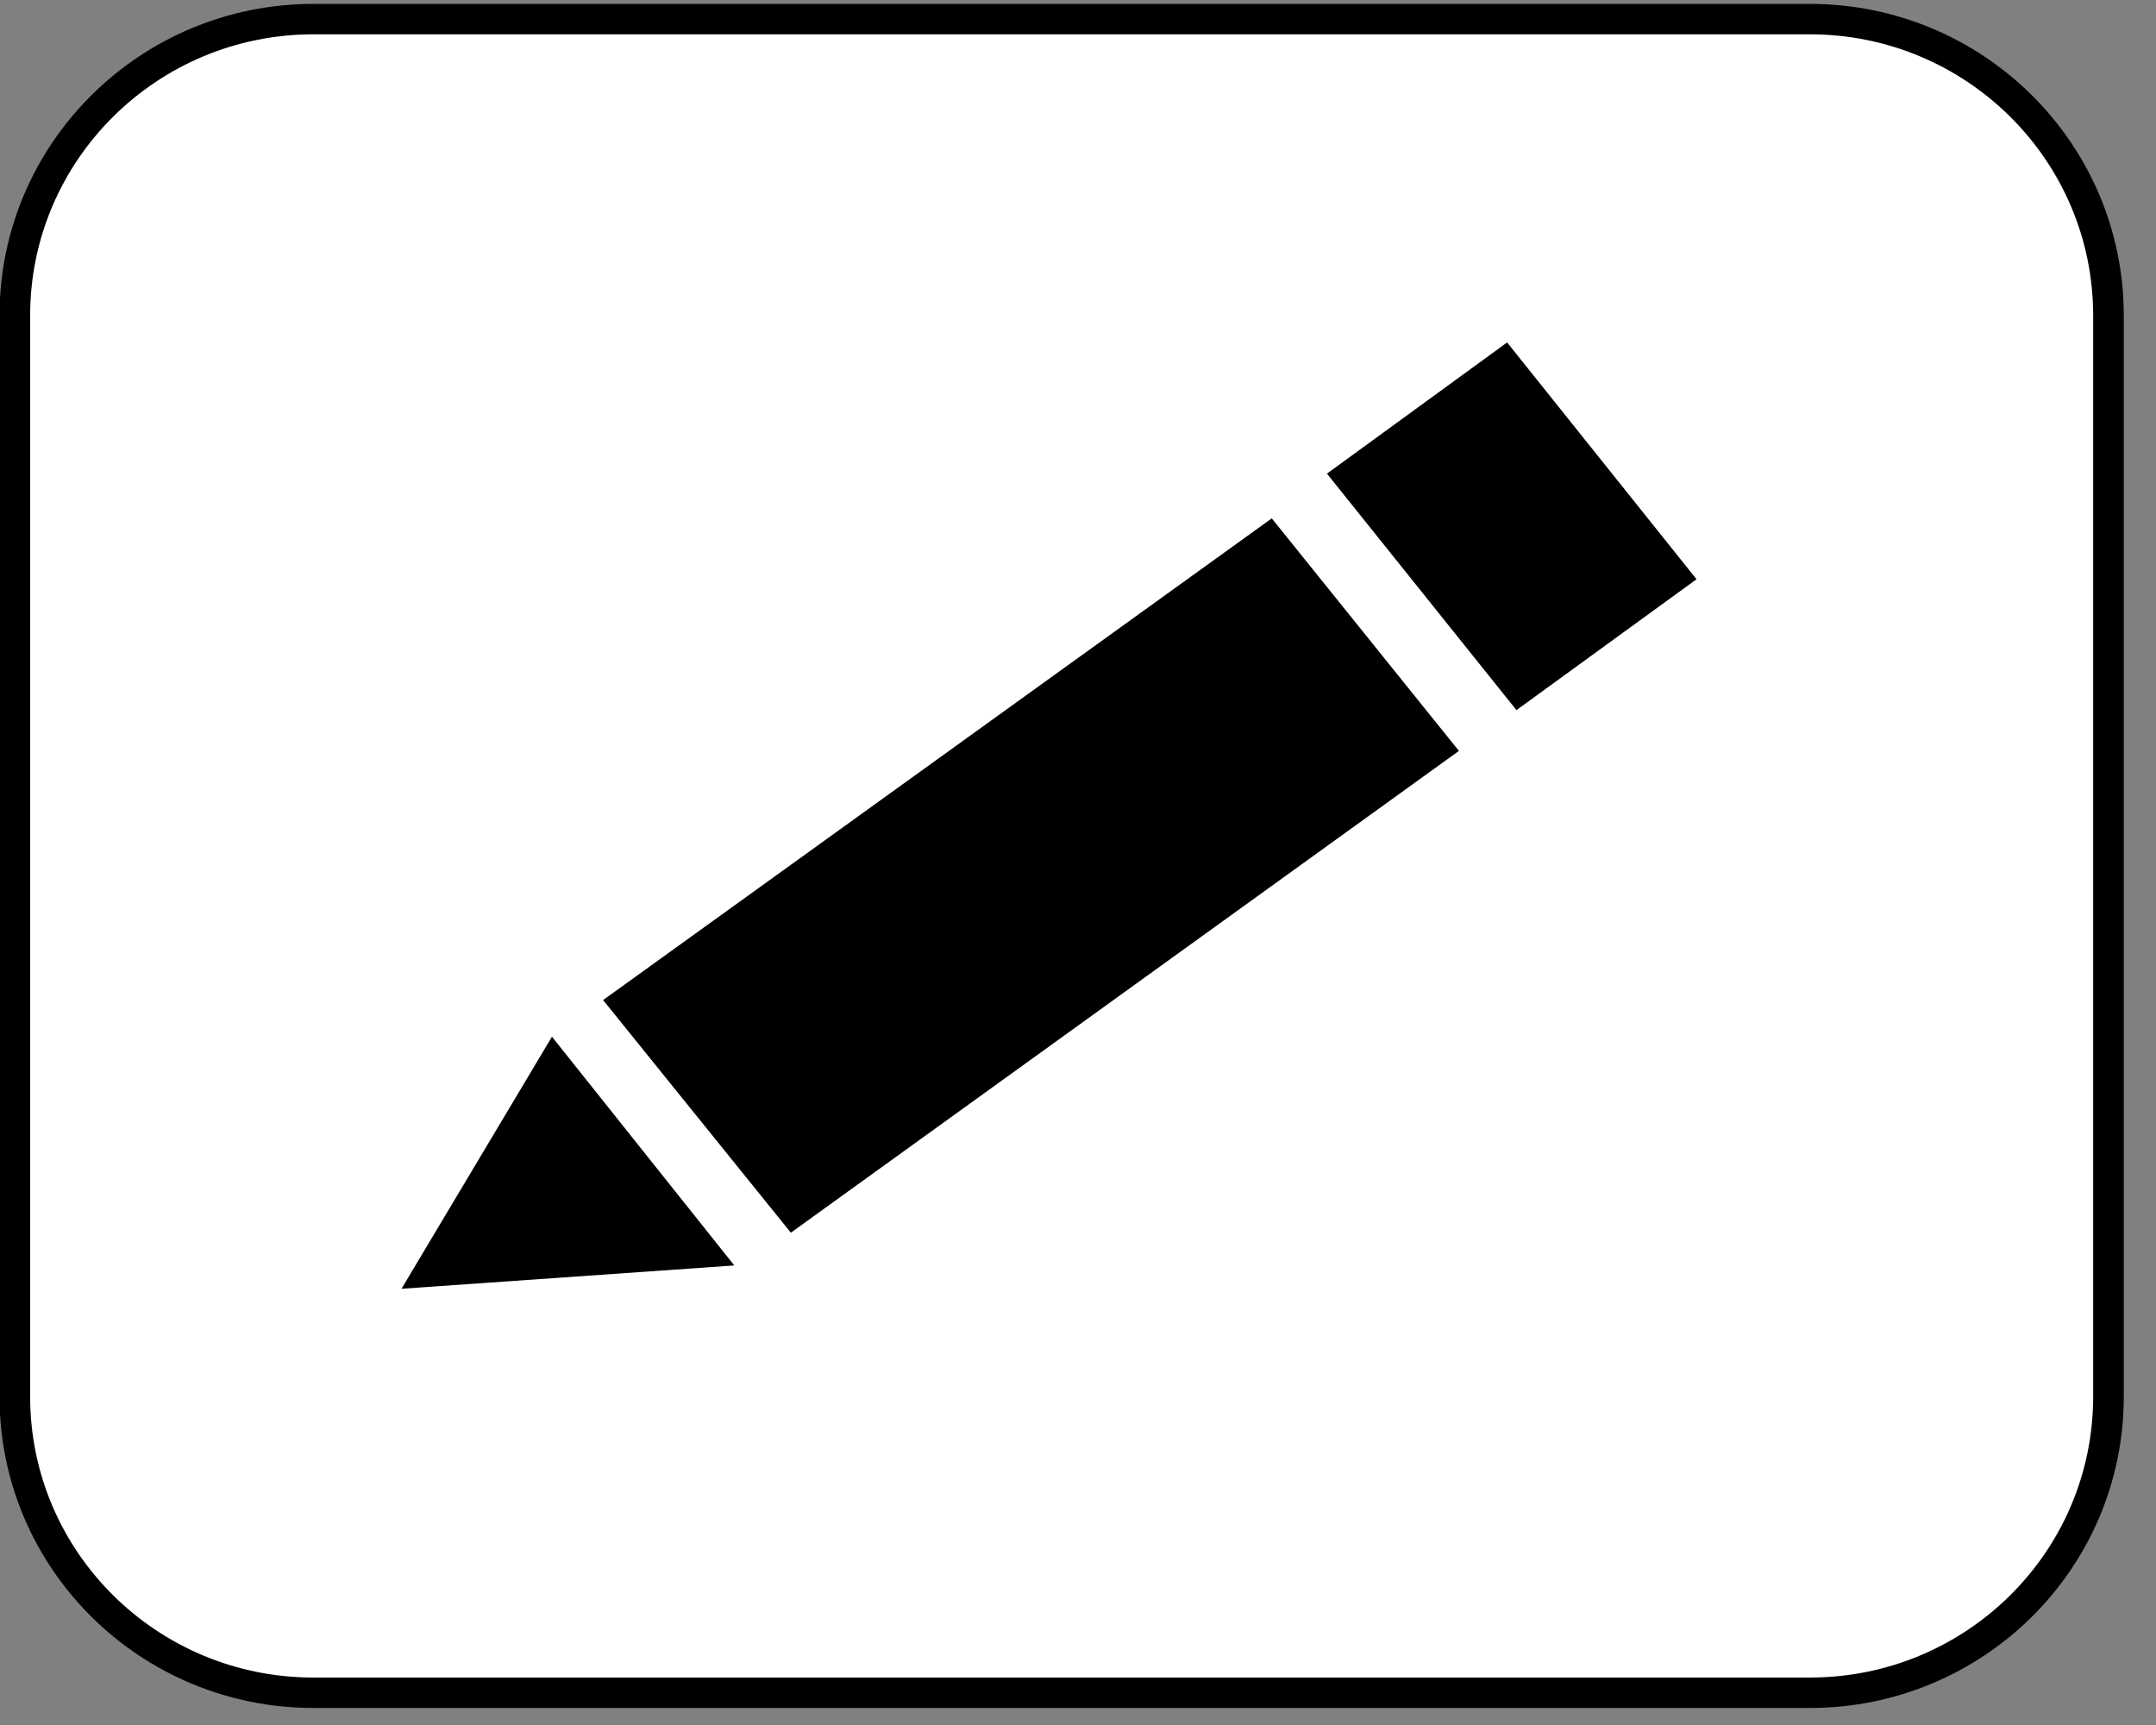 <?xml version="1.0" encoding="UTF-8"?><svg xmlns="http://www.w3.org/2000/svg" xmlns:inkscape="http://www.inkscape.org/namespaces/inkscape" xmlns:sodipodi="http://sodipodi.sourceforge.net/DTD/sodipodi-0.dtd" xmlns:svg="http://www.w3.org/2000/svg" height="16" id="svg7" inkscape:version="1.2.2 (732a01da63, 2022-12-09)" sodipodi:docname="Button_-_pen.svg" version="1.1" viewBox="0 0 20 16" width="20" xml:space="preserve"><rect x="0" y="0" width="20" height="16" fill="#808080" stroke="none"/><defs id="defs11"/><sodipodi:namedview bordercolor="#000000" borderopacity="0.25" id="namedview9" inkscape:current-layer="surface1" inkscape:cx="50.314419" inkscape:cy="13.071117" inkscape:deskcolor="#d1d1d1" inkscape:document-units="pt" inkscape:pagecheckerboard="0" inkscape:pageopacity="0.0" inkscape:showpageshadow="2" inkscape:window-height="1369" inkscape:window-maximized="1" inkscape:window-width="3440" inkscape:window-x="-8" inkscape:window-y="2" inkscape:zoom="15.989452" pagecolor="#ffffff" showgrid="false"/><g id="surface1"><path d="M 61.037 95.375 L 71.252 95.375 C 72.376 95.375 73.29 96.286 73.29 97.412 L 73.29 104.839 C 73.29 105.965 72.376 106.874 71.252 106.874 L 61.037 106.874 C 59.913 106.874 58.999 105.965 58.999 104.839 L 58.999 97.412 C 58.999 96.286 59.913 95.375 61.037 95.375 Z M 61.037 95.375 " id="path2" style="fill-rule:nonzero;fill:rgb(100%,100%,100%);fill-opacity:1;stroke-width:0.209;stroke-linecap:butt;stroke-linejoin:miter;stroke:rgb(0%,0%,0%);stroke-opacity:1;stroke-miterlimit:4;" transform="matrix(1.359,0,0,1.35,-80.042,-128.579)"/><g id="surface1-5" style="fill:#000000" transform="matrix(0.684,0.183,-0.183,0.684,6.601,1.202)"><path d="M 1.574,11.383 8.406,3.023 11.562,5.332 4.738,13.691 Z m 0,0" id="path455" style="fill:#000000;fill-opacity:1;fill-rule:nonzero;stroke:none"/><path d="M 1.051,12.02 4.133,14.297 0,15.719 Z m 0,0" id="path457" style="fill:#000000;fill-opacity:1;fill-rule:nonzero;stroke:none"/><path d="M 8.953,2.27 10.789,0 13.988,2.355 12.152,4.621 Z m 0,0" id="path459" style="fill:#000000;fill-opacity:1;fill-rule:nonzero;stroke:none"/></g></g></svg>